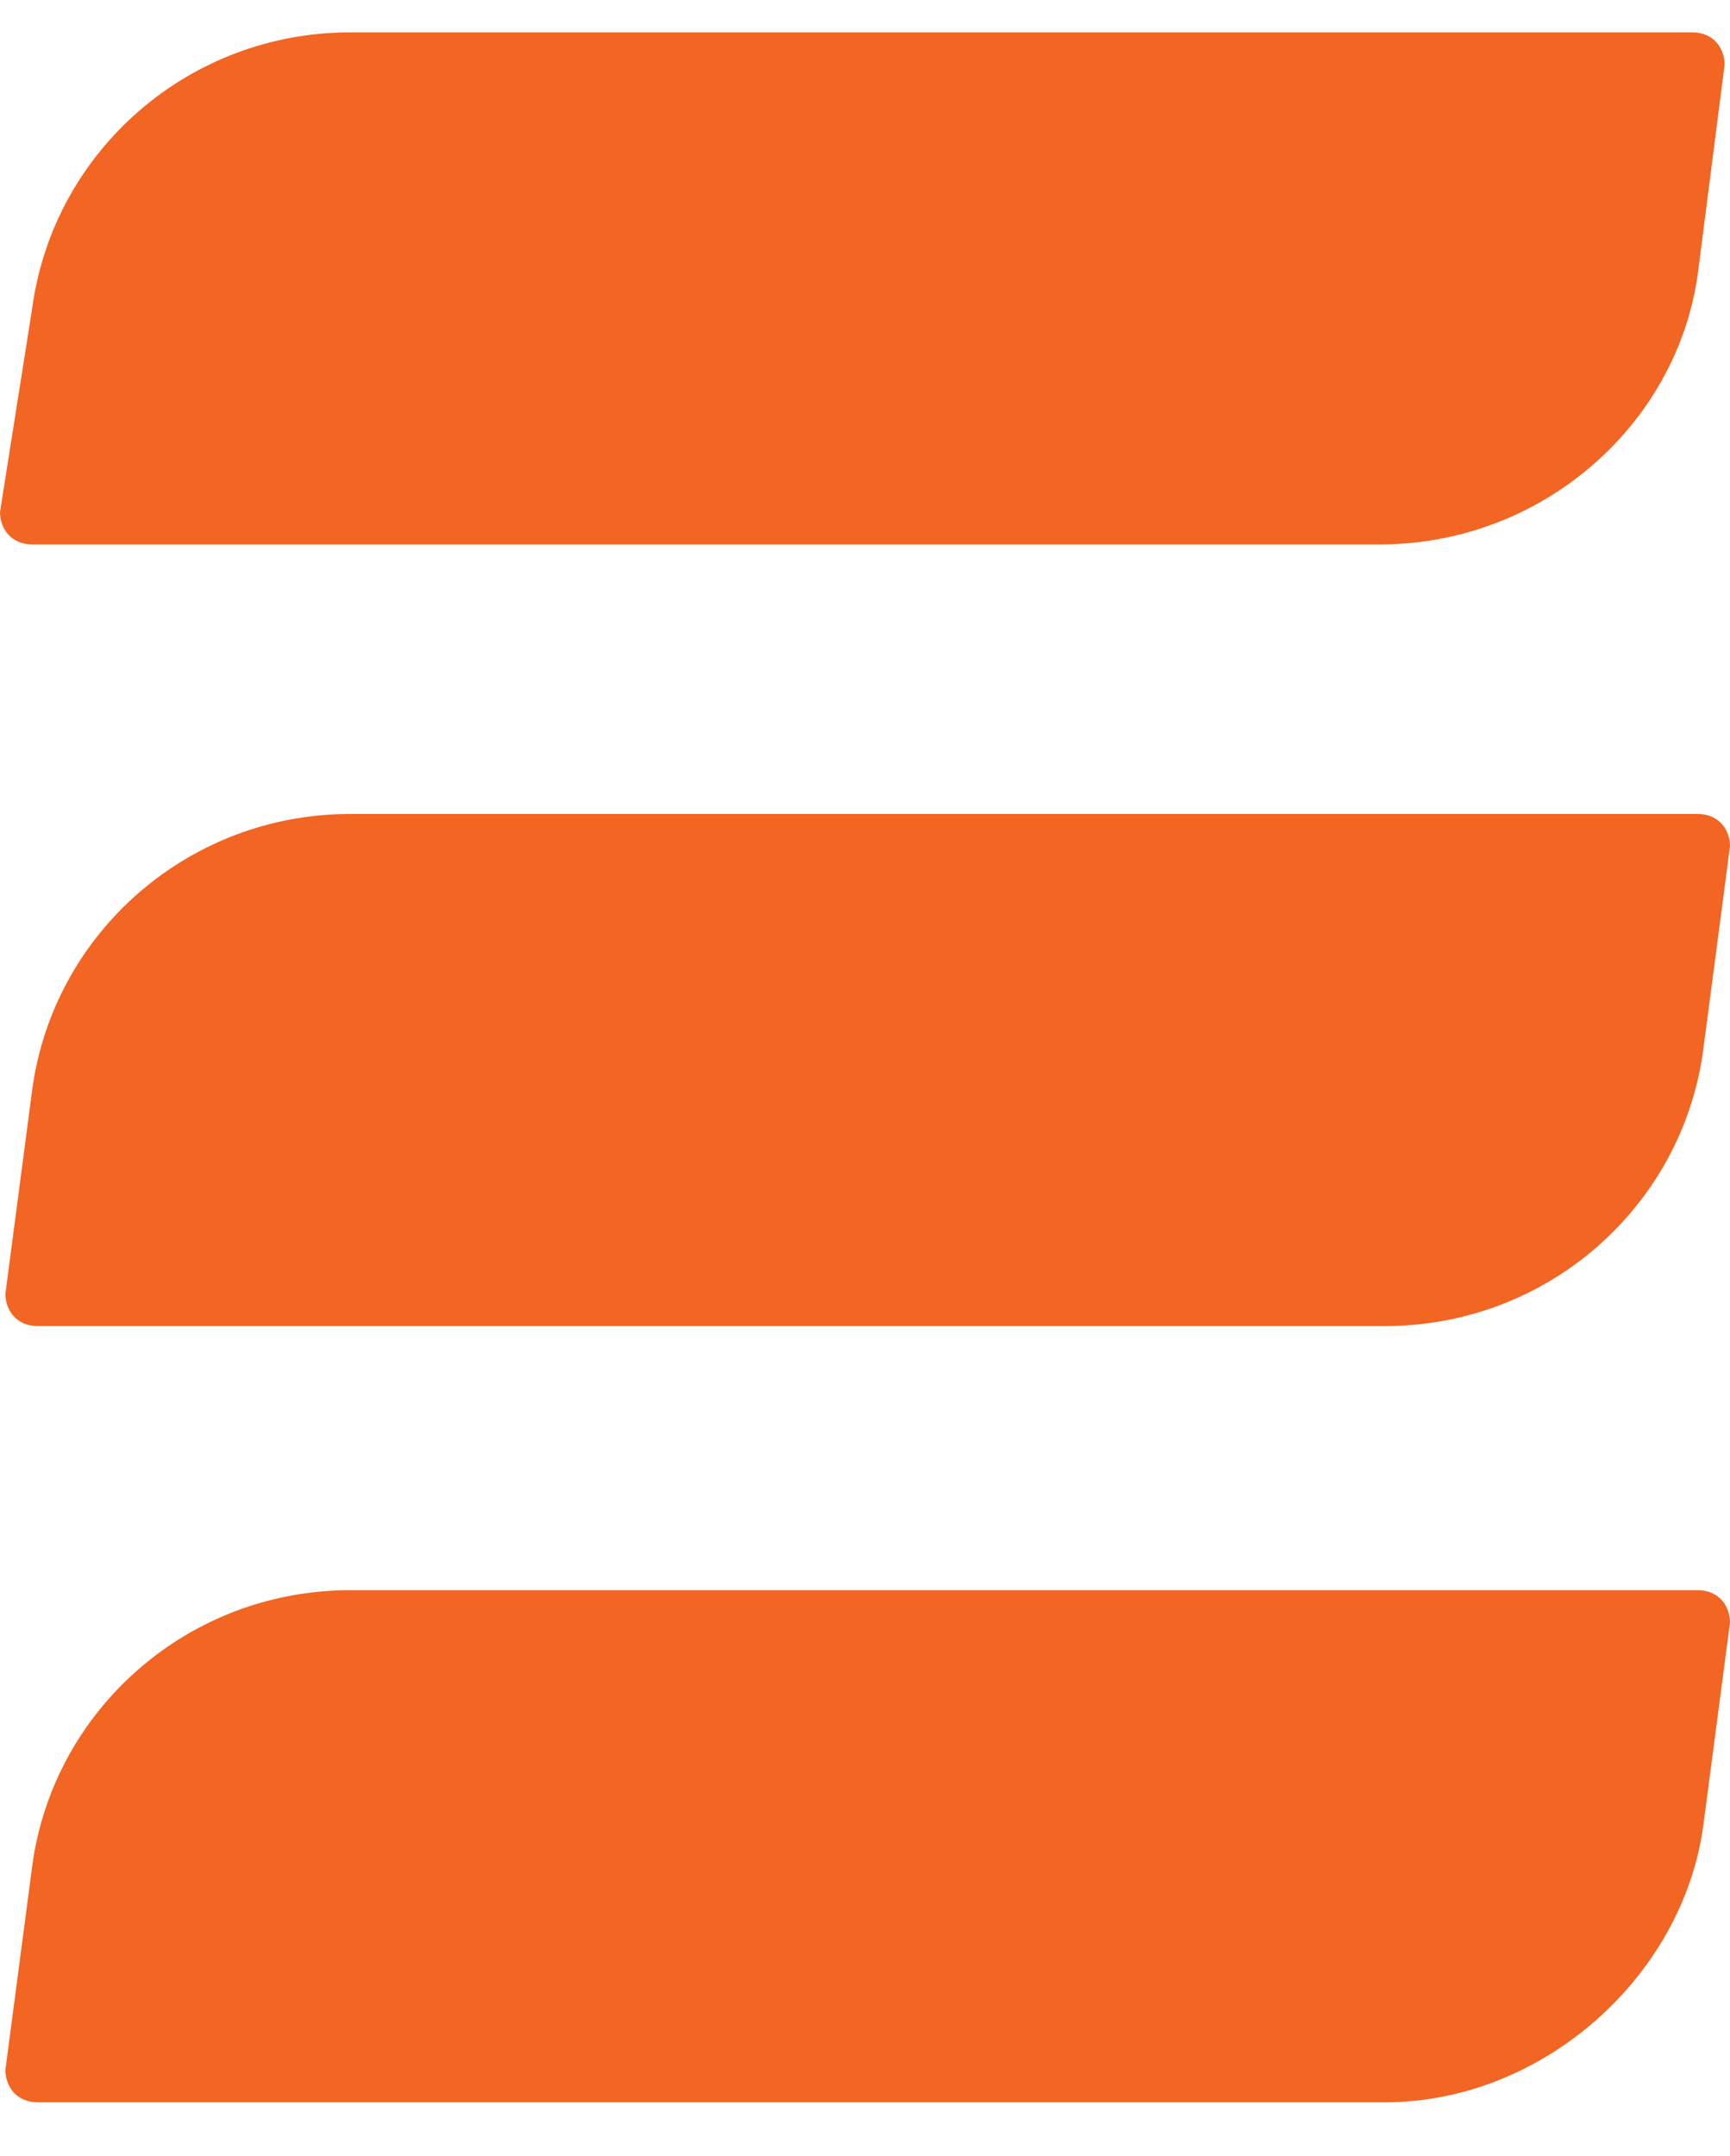 <svg xmlns="http://www.w3.org/2000/svg" id="Content" viewBox="0 0 32.1 40"><defs><style>      .st0 {        fill: #f26522;      }    </style></defs><path class="st0" d="M31.5.6H6.5C3.5.6,1,2.8.6,5.7L0,9.5c0,.3.2.6.6.6h25c3,0,5.5-2.2,5.9-5l.5-3.9c0-.3-.2-.6-.6-.6Z"></path><path class="st0" d="M31.5,15.1H6.5c-3,0-5.5,2.2-5.9,5.1l-.5,3.8c0,.3.2.6.6.6h25c3,0,5.5-2.2,5.9-5.1l.5-3.8c0-.3-.2-.6-.6-.6Z"></path><path class="st0" d="M31.5,29.5H6.5c-3,0-5.5,2.2-5.9,5.1l-.5,3.8c0,.3.2.6.6.6h25c2.9,0,5.5-2.3,5.9-5.1l.5-3.8c0-.3-.2-.6-.6-.6Z"></path></svg>